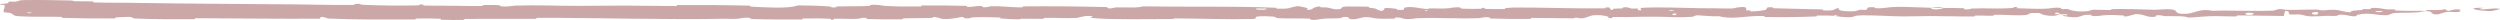 <?xml version="1.0" encoding="UTF-8"?> <svg xmlns="http://www.w3.org/2000/svg" viewBox="0 0 125 1" fill="none"><path d="M1.191 0.005C1.891 -0.008 2.809 0.006 3.507 0.025C3.726 0.031 3.615 0.058 3.766 0.063C4.061 0.073 4.336 0.06 4.628 0.072C4.725 0.077 4.604 0.119 4.706 0.122C5.262 0.141 5.787 0.13 6.35 0.139C9.123 0.183 11.848 0.199 14.654 0.218C15.579 0.224 16.704 0.262 17.66 0.245C17.772 0.243 17.705 0.207 17.726 0.204C18.059 0.157 17.949 0.231 18.166 0.241C19.029 0.28 19.988 0.284 20.819 0.27C21.172 0.263 20.818 0.19 21.173 0.231C21.198 0.234 21.109 0.273 21.205 0.277C21.425 0.287 21.842 0.28 22.012 0.283C22.34 0.289 22.395 0.289 22.705 0.289C23.129 0.29 23.634 0.309 24.089 0.301C24.187 0.299 24.058 0.258 24.213 0.252C24.368 0.245 24.778 0.248 24.917 0.258C25.055 0.267 24.996 0.299 25.02 0.306C25.222 0.367 25.697 0.282 25.758 0.28C26.871 0.245 27.826 0.293 28.872 0.293C29.665 0.293 30.514 0.277 31.269 0.279C32.168 0.282 32.931 0.303 33.804 0.3C33.897 0.299 33.788 0.252 33.901 0.252C35.098 0.246 36.286 0.251 37.478 0.283C37.597 0.286 37.444 0.328 37.563 0.333C38.294 0.367 39.45 0.449 39.885 0.269C40.38 0.276 40.981 0.283 41.424 0.32C41.709 0.343 41.432 0.388 41.783 0.369C41.862 0.365 41.759 0.325 41.878 0.322C42.377 0.307 42.923 0.32 43.417 0.3C43.518 0.295 43.49 0.26 43.519 0.254C43.758 0.202 44.157 0.287 44.244 0.293C44.906 0.34 45.389 0.321 46.005 0.323C46.148 0.323 45.979 0.275 46.117 0.274C46.83 0.267 47.569 0.271 48.269 0.292C48.424 0.297 48.281 0.338 48.355 0.342C48.683 0.361 48.755 0.284 49.069 0.301C49.136 0.304 49.099 0.339 49.111 0.343C49.3 0.402 49.464 0.318 49.513 0.316C50.127 0.29 50.521 0.379 51.115 0.366C51.186 0.365 51.026 0.321 51.226 0.319C52.557 0.307 53.965 0.319 55.283 0.354C55.488 0.359 55.342 0.392 55.355 0.396C55.565 0.46 55.701 0.375 55.767 0.372C56.295 0.349 56.787 0.42 57.145 0.319C59.377 0.354 61.599 0.297 63.813 0.388C63.842 0.389 63.791 0.431 63.847 0.432C64.523 0.456 64.394 0.391 64.841 0.311C64.954 0.291 65.296 0.387 65.327 0.394C65.437 0.42 65.323 0.483 65.36 0.488C65.666 0.527 65.616 0.321 66.029 0.321C66.042 0.321 65.988 0.359 66.022 0.363C66.13 0.375 66.237 0.36 66.343 0.373C66.584 0.403 66.67 0.503 67.038 0.445C67.085 0.437 67.013 0.321 67.382 0.326C67.529 0.328 68.18 0.326 68.363 0.334C68.545 0.342 68.42 0.379 68.433 0.381C68.924 0.431 68.738 0.451 68.984 0.525C69.23 0.599 69.162 0.423 69.262 0.404C69.362 0.384 69.722 0.425 69.811 0.44C69.899 0.454 69.789 0.478 69.867 0.486C70.388 0.539 70.096 0.399 70.268 0.371C70.673 0.305 70.988 0.435 71.359 0.448C71.459 0.451 71.377 0.422 71.466 0.419C71.82 0.408 72.033 0.449 72.436 0.412C72.501 0.406 72.827 0.328 73.037 0.385C73.067 0.393 72.982 0.426 73.133 0.433C73.358 0.444 73.764 0.451 74.006 0.44C74.185 0.432 73.98 0.379 74.205 0.395C74.305 0.403 74.12 0.434 74.308 0.445C74.495 0.456 74.972 0.455 75.154 0.454C75.335 0.453 75.236 0.412 75.251 0.41C75.34 0.394 75.688 0.375 75.719 0.375C77.271 0.37 78.702 0.438 80.214 0.415C80.332 0.414 80.253 0.371 80.272 0.37C80.677 0.352 80.357 0.466 80.641 0.504C80.6 0.417 80.767 0.433 81.053 0.423C81.191 0.419 81.116 0.385 81.129 0.382C81.333 0.331 81.475 0.397 81.512 0.41C81.647 0.46 81.795 0.401 81.887 0.434C81.979 0.467 81.767 0.516 82.041 0.515C82.118 0.484 81.915 0.403 82.123 0.39C82.909 0.34 84.376 0.404 85.007 0.41C85.638 0.417 85.841 0.411 86.209 0.423C86.873 0.443 86.629 0.383 87.041 0.355C87.455 0.328 87.254 0.476 87.313 0.507C87.372 0.539 87.435 0.506 87.508 0.524C87.58 0.541 87.424 0.563 87.594 0.57C87.764 0.576 88.229 0.52 88.29 0.486C88.417 0.416 88.207 0.342 88.657 0.368C88.683 0.369 88.599 0.408 88.698 0.412C89.486 0.442 90.304 0.444 91.091 0.471C91.199 0.474 91.102 0.518 91.165 0.52C91.821 0.548 91.587 0.475 91.946 0.394C91.865 0.502 92.064 0.568 92.561 0.568C92.861 0.569 92.809 0.522 93.002 0.488C93.061 0.478 93.272 0.511 93.311 0.489C93.437 0.416 93.238 0.335 93.751 0.367C93.773 0.369 93.701 0.409 93.779 0.411C94.282 0.427 94.342 0.351 94.885 0.342C95.311 0.335 96.069 0.381 96.554 0.388C96.544 0.51 97.002 0.482 97.188 0.398C97.502 0.402 97.843 0.397 98.147 0.408C98.251 0.412 98.183 0.447 98.196 0.451C98.398 0.511 98.535 0.429 98.603 0.426C99.339 0.395 99.939 0.457 100.642 0.397C100.667 0.394 100.707 0.31 100.895 0.372C100.907 0.376 100.675 0.414 101.006 0.417C101.336 0.42 101.96 0.465 102.418 0.426C102.53 0.417 102.811 0.349 103.036 0.402C103.066 0.409 103.033 0.433 103.077 0.447C103.217 0.49 103.293 0.405 103.458 0.477C103.623 0.549 103.966 0.603 104.428 0.553C104.443 0.552 104.553 0.485 104.698 0.486C104.931 0.487 105.261 0.501 105.503 0.501C105.62 0.501 105.545 0.459 105.565 0.458C106.347 0.435 106.902 0.472 107.739 0.488C107.892 0.491 108.334 0.434 108.63 0.479C108.957 0.529 108.621 0.734 109.371 0.685C109.673 0.666 110.056 0.405 110.599 0.54C111.653 0.507 112.627 0.576 113.684 0.528C113.731 0.526 113.882 0.453 113.993 0.454C114.159 0.456 114.25 0.49 114.369 0.492C114.865 0.502 115.319 0.473 115.797 0.478C115.979 0.479 115.915 0.514 116.132 0.516C116.349 0.518 116.493 0.472 116.786 0.494C117.008 0.511 117.229 0.606 117.523 0.617C117.534 0.524 117.737 0.526 118.096 0.501C118.165 0.496 118.091 0.464 118.123 0.46C118.256 0.443 118.379 0.47 118.505 0.452C118.536 0.447 118.537 0.415 118.562 0.41C118.776 0.363 119.127 0.435 119.188 0.447C119.419 0.495 119.527 0.453 119.704 0.472C119.882 0.491 119.617 0.514 119.824 0.525C120.252 0.549 120.804 0.544 121.24 0.545C121.413 0.545 121.294 0.503 121.32 0.502C121.679 0.491 122.043 0.536 122.242 0.452C122.491 0.671 122.459 0.43 122.972 0.474C123.013 0.478 123.064 0.582 122.909 0.597C122.754 0.612 122.518 0.58 122.302 0.603C122.251 0.609 121.959 0.706 121.919 0.712C121.606 0.758 121.562 0.603 121.546 0.594C121.358 0.503 121.001 0.607 120.906 0.615C120.476 0.648 120.11 0.626 119.75 0.65C119.515 0.665 119.492 0.766 119.307 0.763C118.692 0.753 118.478 0.611 117.898 0.734C117.774 0.76 117.897 0.871 117.452 0.784C117.424 0.779 117.094 0.699 116.903 0.749C116.879 0.756 116.88 0.788 116.848 0.791C116.636 0.808 116.495 0.783 116.264 0.795C116.033 0.807 115.756 0.826 115.492 0.815C115.333 0.808 115.129 0.748 115.053 0.733C114.839 0.691 114.609 0.76 114.475 0.709C114.341 0.657 114.603 0.578 114.252 0.545C114.239 0.629 114.209 0.715 114.188 0.8C113.417 0.797 112.659 0.77 111.885 0.773C111.789 0.774 111.888 0.819 111.785 0.821C111.351 0.828 110.972 0.796 110.522 0.809C110.174 0.819 109.793 0.867 109.428 0.879C109.206 0.783 108.666 0.815 108.274 0.806C108.136 0.803 108.145 0.778 108.048 0.769C107.679 0.738 107.852 0.823 107.751 0.837C107.317 0.894 107.28 0.701 106.768 0.706C106.741 0.706 106.41 0.809 106.365 0.815C106.075 0.857 106.317 0.78 106.135 0.772C105.804 0.758 105.574 0.734 105.185 0.764C105.072 0.773 104.8 0.837 104.58 0.787C104.551 0.781 104.567 0.747 104.544 0.745C104.122 0.712 104.111 0.818 103.87 0.854C103.629 0.89 103.257 0.817 103.181 0.796C102.983 0.741 103.333 0.772 103.344 0.767C103.47 0.703 103.198 0.714 102.991 0.708C102.961 0.604 102.671 0.61 102.776 0.703C102.788 0.713 102.949 0.704 102.991 0.708C102.809 0.811 102.49 0.824 102.138 0.728C101.973 0.683 102.129 0.631 101.628 0.65C101.401 0.659 101.489 0.731 101.288 0.75C100.83 0.795 100.234 0.728 99.762 0.738C99.591 0.742 99.758 0.782 99.641 0.786C99.329 0.796 99.055 0.767 98.743 0.782C98.715 0.783 98.784 0.825 98.687 0.825C97.951 0.83 97.31 0.803 96.541 0.803C96.17 0.802 95.506 0.825 95.121 0.821C94.454 0.813 93.634 0.753 93.064 0.768C92.693 0.777 92.775 0.818 92.615 0.846C92.308 0.901 91.764 0.803 91.691 0.788C91.689 0.787 92.009 0.778 91.838 0.757C91.739 0.713 91.695 0.788 91.691 0.788C91.643 0.778 91.004 0.769 90.878 0.777C90.809 0.781 90.847 0.82 90.811 0.822C89.957 0.857 89.102 0.866 88.236 0.848C88.221 0.847 88.244 0.804 88.208 0.802C87.707 0.783 87.385 0.836 86.972 0.868C86.558 0.9 86.231 0.889 85.986 0.814C85.674 0.824 85.226 0.791 84.969 0.77C84.711 0.75 84.675 0.835 84.653 0.837C83.946 0.891 83.537 0.842 82.804 0.835C82.455 0.831 81.764 0.843 81.386 0.853C81.088 0.86 80.908 0.84 80.633 0.853C80.596 0.855 80.634 0.892 80.622 0.894C80.316 0.939 80.463 0.847 80.4 0.83C80.17 0.77 80.028 0.738 79.635 0.766C79.545 0.773 79.281 0.906 79.115 0.914C78.901 0.924 78.982 0.876 78.757 0.887C78.738 0.888 78.742 0.918 78.603 0.917C77.959 0.911 77.256 0.894 76.587 0.897C76.496 0.897 76.613 0.944 76.481 0.945C75.861 0.95 75.181 0.949 74.577 0.927C74.428 0.921 74.522 0.889 74.489 0.879C74.291 0.82 74.01 0.905 73.964 0.907C72.858 0.948 72.011 0.871 70.884 0.908C70.823 0.91 70.351 1.001 70.14 0.923C70.126 0.918 69.917 0.837 69.733 0.892C69.721 0.896 69.851 0.937 69.624 0.933C69.398 0.929 69.033 0.956 68.722 0.911C68.623 0.896 68.389 0.816 68.095 0.88C68.076 0.885 67.622 1.029 67.46 0.929C67.433 0.913 67.461 0.808 67.11 0.862C67.043 0.872 67.165 0.896 66.987 0.91C66.717 0.933 66.358 0.905 66.025 0.952C65.967 0.96 65.72 1.032 65.521 0.977C65.49 0.969 65.549 0.934 65.445 0.93C64.947 0.911 64.425 0.934 63.92 0.91C63.74 0.901 63.832 0.844 63.645 0.829C63.459 0.814 63.083 0.799 62.887 0.825C62.692 0.851 62.905 0.942 62.613 0.949C61.34 0.981 60.08 0.928 58.809 0.92C58.62 0.919 58.777 0.951 58.499 0.952C57.475 0.954 55.707 0.985 54.819 0.916C54.107 0.86 55.003 0.818 54.459 0.796C54.196 0.785 53.912 0.891 53.849 0.894C53.23 0.928 52.8 0.881 52.242 0.895C52.127 0.898 52.24 0.941 52.142 0.943C51.808 0.95 51.456 0.931 51.136 0.935C50.993 0.936 51.02 0.969 50.888 0.967C50.572 0.961 50.293 0.947 49.985 0.917C49.957 0.914 50.146 0.873 49.913 0.872C49.535 0.869 49.065 0.839 48.63 0.87C48.501 0.88 48.496 0.954 48.219 0.903C48.16 0.892 48.235 0.802 47.912 0.88C47.857 0.893 47.315 0.997 47.048 0.93C46.978 0.912 46.798 0.839 46.643 0.85C46.622 0.852 46.706 0.892 46.578 0.896C46.125 0.909 45.65 0.905 45.184 0.918C45.06 0.921 45.245 0.962 45.06 0.966C44.55 0.977 43.914 0.966 43.416 0.953C43.232 0.948 43.359 0.914 43.346 0.91C43.13 0.849 43.004 0.932 42.932 0.936C42.488 0.965 42.151 0.926 41.742 0.937C41.629 0.939 41.709 0.978 41.686 0.982C41.453 1.016 41.627 0.946 41.479 0.938C41.066 0.916 40.605 0.919 40.188 0.924C40.034 0.926 40.206 0.972 40.069 0.973C39.253 0.98 38.406 0.976 37.61 0.951C37.46 0.946 37.554 0.911 37.523 0.903C37.308 0.848 36.993 0.924 36.92 0.931C36.59 0.964 36.462 0.933 36.17 0.939C34.747 0.968 32.989 0.947 31.645 0.935C29.894 0.918 28.535 0.885 26.866 0.894C26.759 0.894 26.866 0.941 26.775 0.942C25.594 0.953 24.431 0.935 23.247 0.948C23.15 0.949 23.29 0.993 23.134 0.996C22.814 1.003 22.409 1.001 22.086 0.987C21.928 0.98 22.14 0.942 21.981 0.936C21.612 0.922 21.215 0.919 20.836 0.926C20.674 0.929 20.918 0.974 20.708 0.974C19.278 0.979 17.873 0.987 16.428 0.928C16.328 0.924 16.241 0.833 16.031 0.85C16.015 0.876 16.016 0.906 16.009 0.933C13.927 0.947 11.866 0.916 9.778 0.911C9.69 0.911 9.842 0.959 9.671 0.959C8.685 0.958 7.727 0.972 6.718 0.923C6.618 0.919 6.669 0.833 6.374 0.846C6.322 0.849 5.877 0.86 5.763 0.878C5.747 0.881 5.828 0.921 5.685 0.922C4.853 0.928 3.981 0.919 3.15 0.895C3.016 0.891 3.159 0.848 3.063 0.845C2.386 0.823 1.649 0.855 1.002 0.816C0.569 0.79 0.729 0.717 0.499 0.645C0.466 0.635 0.198 0.633 0.184 0.591C0.148 0.485 0.278 0.37 0.225 0.257C0.214 0.233 -0.146 0.259 0.067 0.2C0.082 0.196 0.343 0.177 0.407 0.157C0.451 0.143 0.371 0.1 0.462 0.083C0.553 0.065 0.653 0.101 0.804 0.08C0.955 0.059 0.889 0.011 1.191 0.005ZM83.809 0.681C83.57 0.64 83.535 0.789 83.793 0.754C83.806 0.752 83.821 0.683 83.809 0.681ZM112.663 0.657C112.351 0.591 112.138 0.688 112.358 0.739C112.578 0.79 112.758 0.677 112.663 0.657ZM115.896 0.609C115.531 0.557 115.474 0.769 115.865 0.726C115.887 0.724 115.917 0.612 115.896 0.609ZM1.566 0.624C1.563 0.622 1.37 0.62 1.366 0.622C1.263 0.67 1.649 0.674 1.566 0.624ZM119.104 0.556C118.99 0.528 118.663 0.561 118.804 0.596C118.918 0.625 119.246 0.592 119.104 0.556ZM71.369 0.521C71.365 0.519 71.227 0.517 71.23 0.529C71.239 0.57 71.431 0.558 71.369 0.521ZM124.557 0.554C123.751 0.546 123.263 0.371 124.14 0.391C124.299 0.394 123.797 0.446 124 0.462C124.37 0.491 124.615 0.381 124.993 0.44C125.061 0.451 124.603 0.555 124.555 0.554C124.556 0.554 124.556 0.554 124.557 0.554ZM83.672 0.501C83.667 0.499 83.475 0.497 83.471 0.499C83.367 0.547 83.753 0.55 83.672 0.501ZM63.301 0.428C63.291 0.424 62.846 0.42 62.832 0.424C62.6 0.502 63.498 0.51 63.301 0.428ZM96.561 0.392C96.77 0.344 97.02 0.338 97.187 0.398C96.979 0.395 96.77 0.394 96.561 0.392Z" fill="#CCA7A7"></path></svg> 